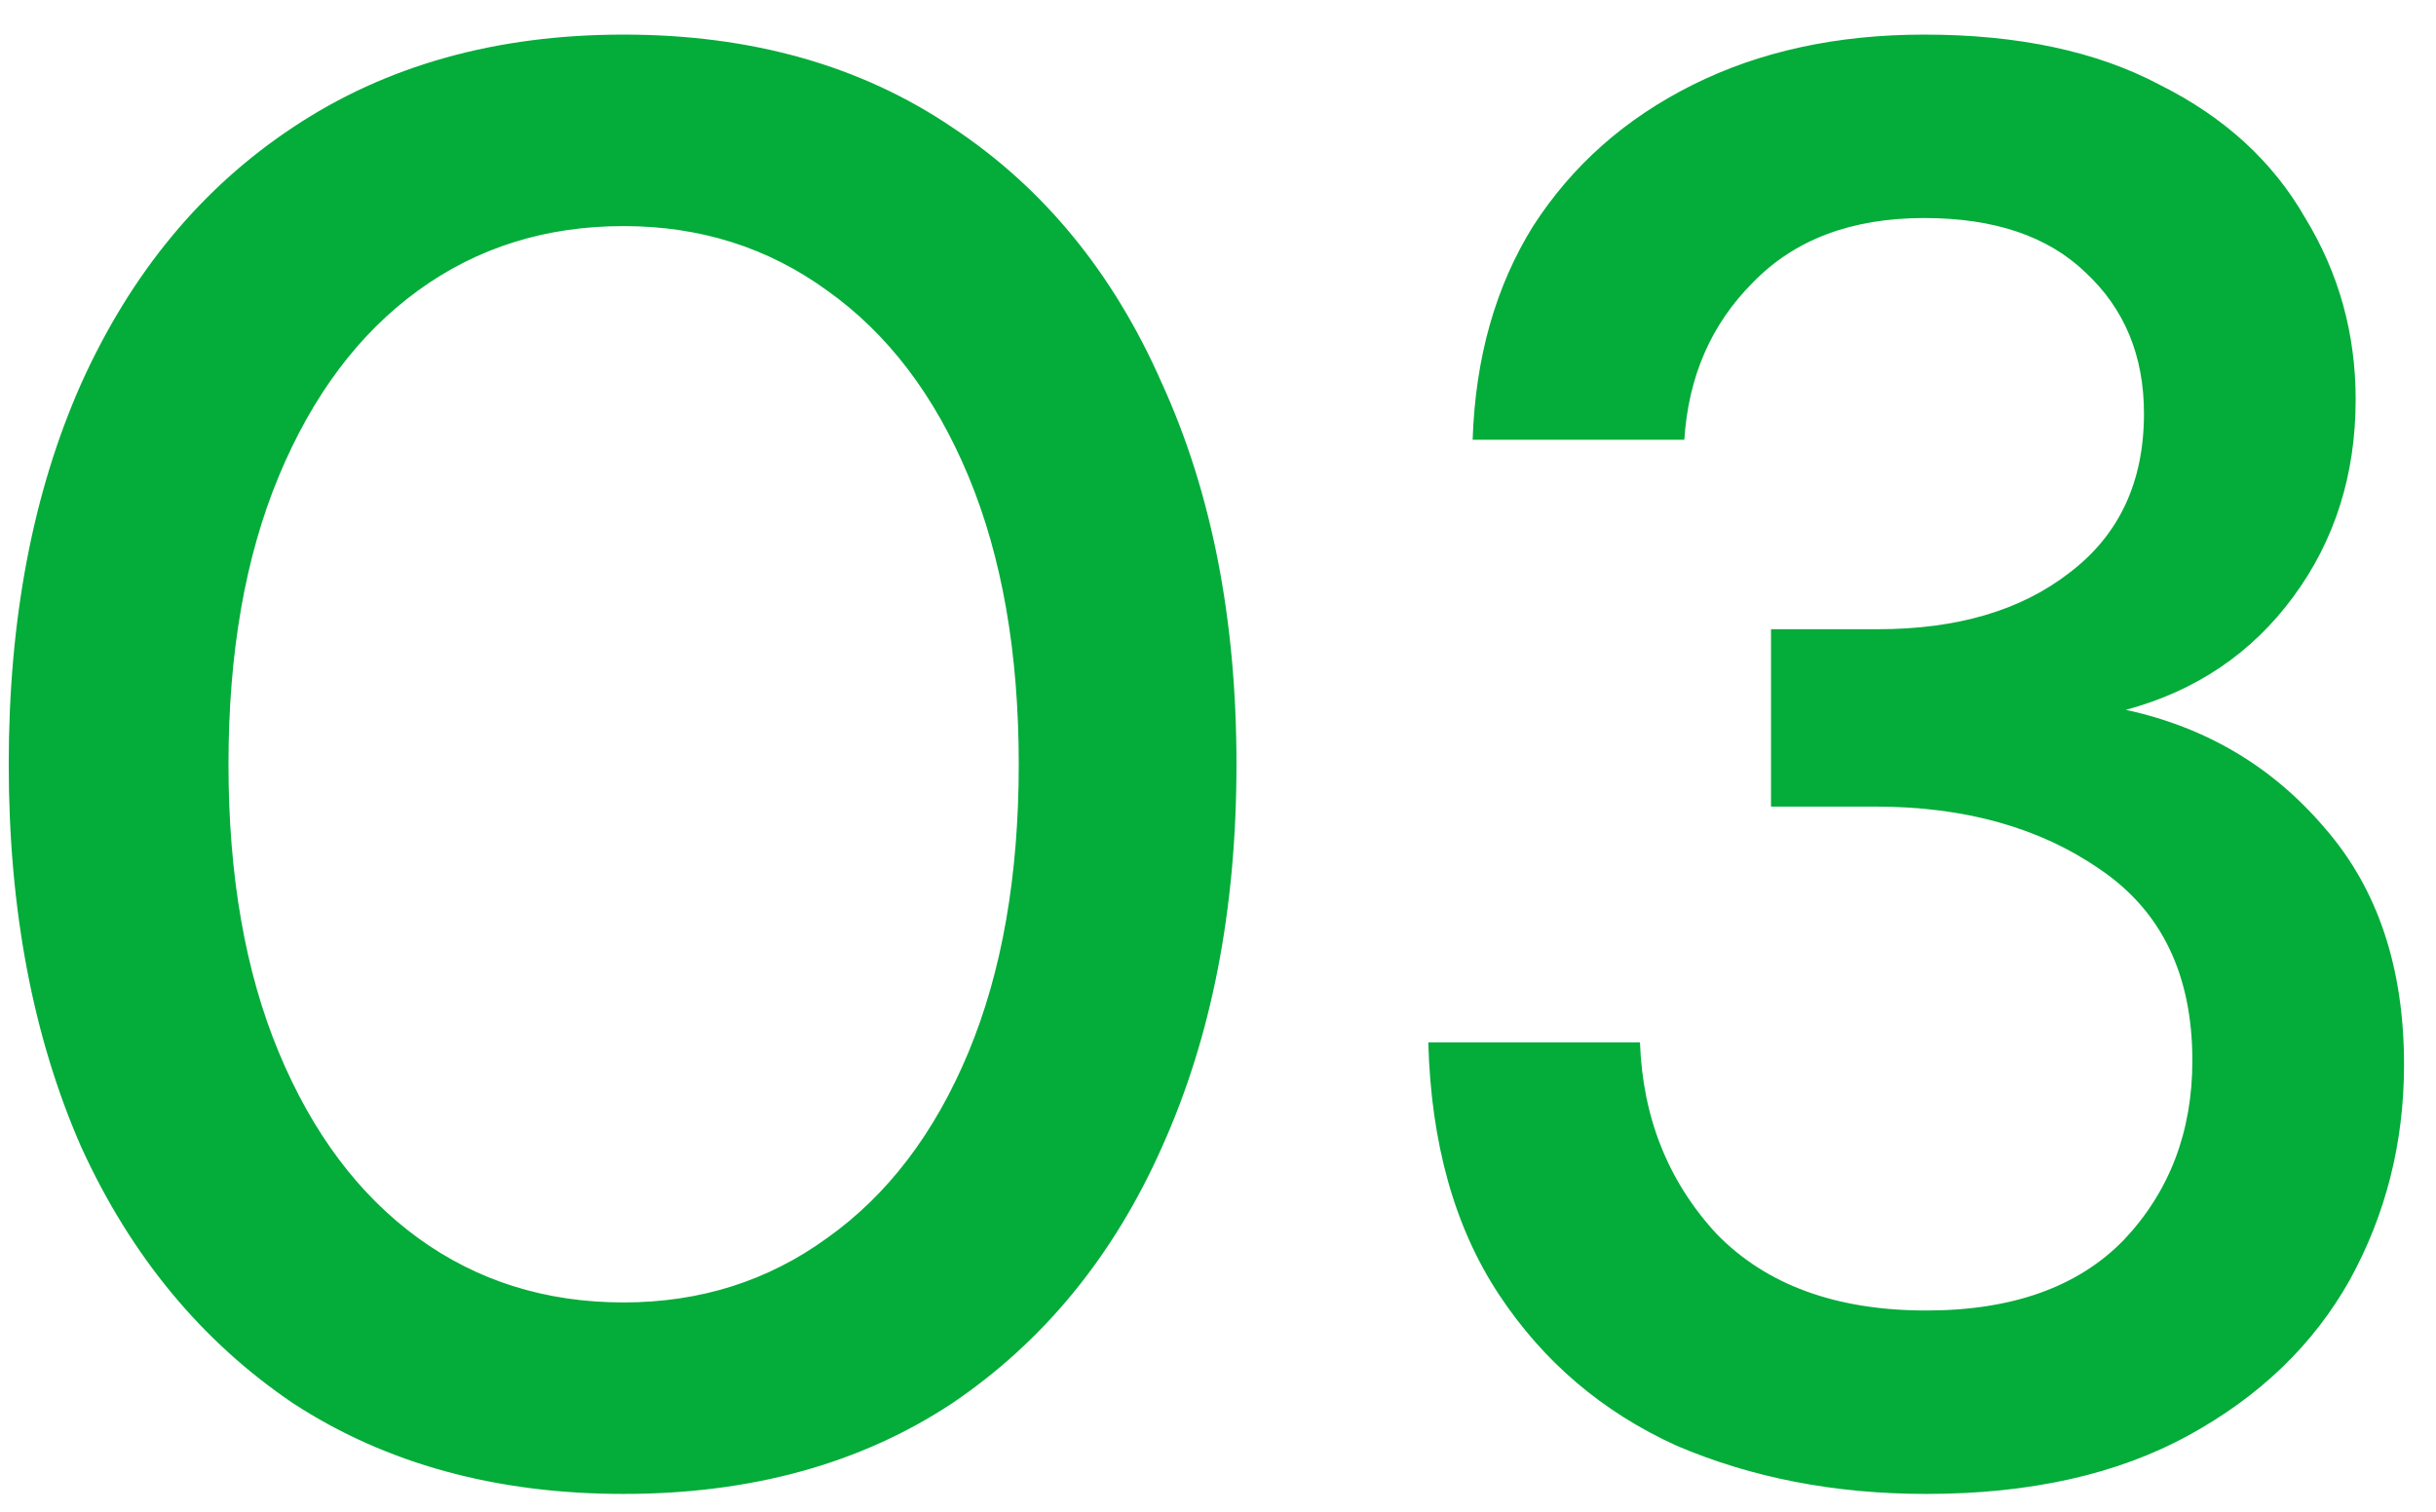 <svg xmlns="http://www.w3.org/2000/svg" width="58" height="36" viewBox="0 0 58 36" fill="none"><path d="M14.848 35.576C11.808 35.576 9.184 34.856 6.976 33.416C4.8 31.944 3.12 29.912 1.936 27.32C0.784 24.696 0.208 21.656 0.208 18.2C0.208 14.744 0.784 11.72 1.936 9.128C3.12 6.504 4.8 4.472 6.976 3.032C9.184 1.56 11.808 0.824 14.848 0.824C17.888 0.824 20.496 1.56 22.672 3.032C24.848 4.472 26.512 6.504 27.664 9.128C28.848 11.72 29.44 14.744 29.44 18.2C29.44 21.656 28.848 24.696 27.664 27.32C26.512 29.912 24.848 31.944 22.672 33.416C20.496 34.856 17.888 35.576 14.848 35.576ZM14.848 31.016C16.672 31.016 18.288 30.504 19.696 29.48C21.136 28.456 22.256 26.984 23.056 25.064C23.856 23.144 24.256 20.856 24.256 18.2C24.256 15.544 23.856 13.256 23.056 11.336C22.256 9.416 21.136 7.944 19.696 6.92C18.288 5.896 16.672 5.384 14.848 5.384C12.992 5.384 11.36 5.896 9.952 6.92C8.544 7.944 7.44 9.416 6.64 11.336C5.84 13.256 5.44 15.544 5.44 18.2C5.44 20.856 5.84 23.144 6.64 25.064C7.44 26.984 8.544 28.456 9.952 29.48C11.36 30.504 12.992 31.016 14.848 31.016ZM45.863 35.576C43.687 35.576 41.703 35.192 39.911 34.424C38.151 33.624 36.743 32.424 35.687 30.824C34.631 29.224 34.071 27.224 34.007 24.824H39.047C39.111 26.616 39.719 28.136 40.871 29.384C42.055 30.6 43.719 31.208 45.863 31.208C47.911 31.208 49.479 30.648 50.567 29.528C51.655 28.376 52.199 26.952 52.199 25.256C52.199 23.208 51.463 21.688 49.991 20.696C48.551 19.704 46.775 19.208 44.663 19.208H42.167V14.984H44.711C46.599 14.984 48.119 14.536 49.271 13.64C50.455 12.744 51.047 11.48 51.047 9.848C51.047 8.472 50.583 7.352 49.655 6.488C48.759 5.624 47.479 5.192 45.815 5.192C44.087 5.192 42.727 5.704 41.735 6.728C40.743 7.72 40.199 8.968 40.103 10.472H35.063C35.127 8.52 35.607 6.824 36.503 5.384C37.431 3.944 38.695 2.824 40.295 2.024C41.895 1.224 43.735 0.824 45.815 0.824C48.055 0.824 49.927 1.224 51.431 2.024C52.967 2.792 54.119 3.848 54.887 5.192C55.687 6.504 56.087 7.944 56.087 9.512C56.087 11.304 55.591 12.872 54.599 14.216C53.607 15.56 52.279 16.456 50.615 16.904C52.535 17.32 54.119 18.264 55.367 19.736C56.615 21.176 57.239 23.048 57.239 25.352C57.239 27.208 56.807 28.92 55.943 30.488C55.079 32.024 53.799 33.256 52.103 34.184C50.407 35.112 48.327 35.576 45.863 35.576Z" fill="#04AC3A"></path></svg>